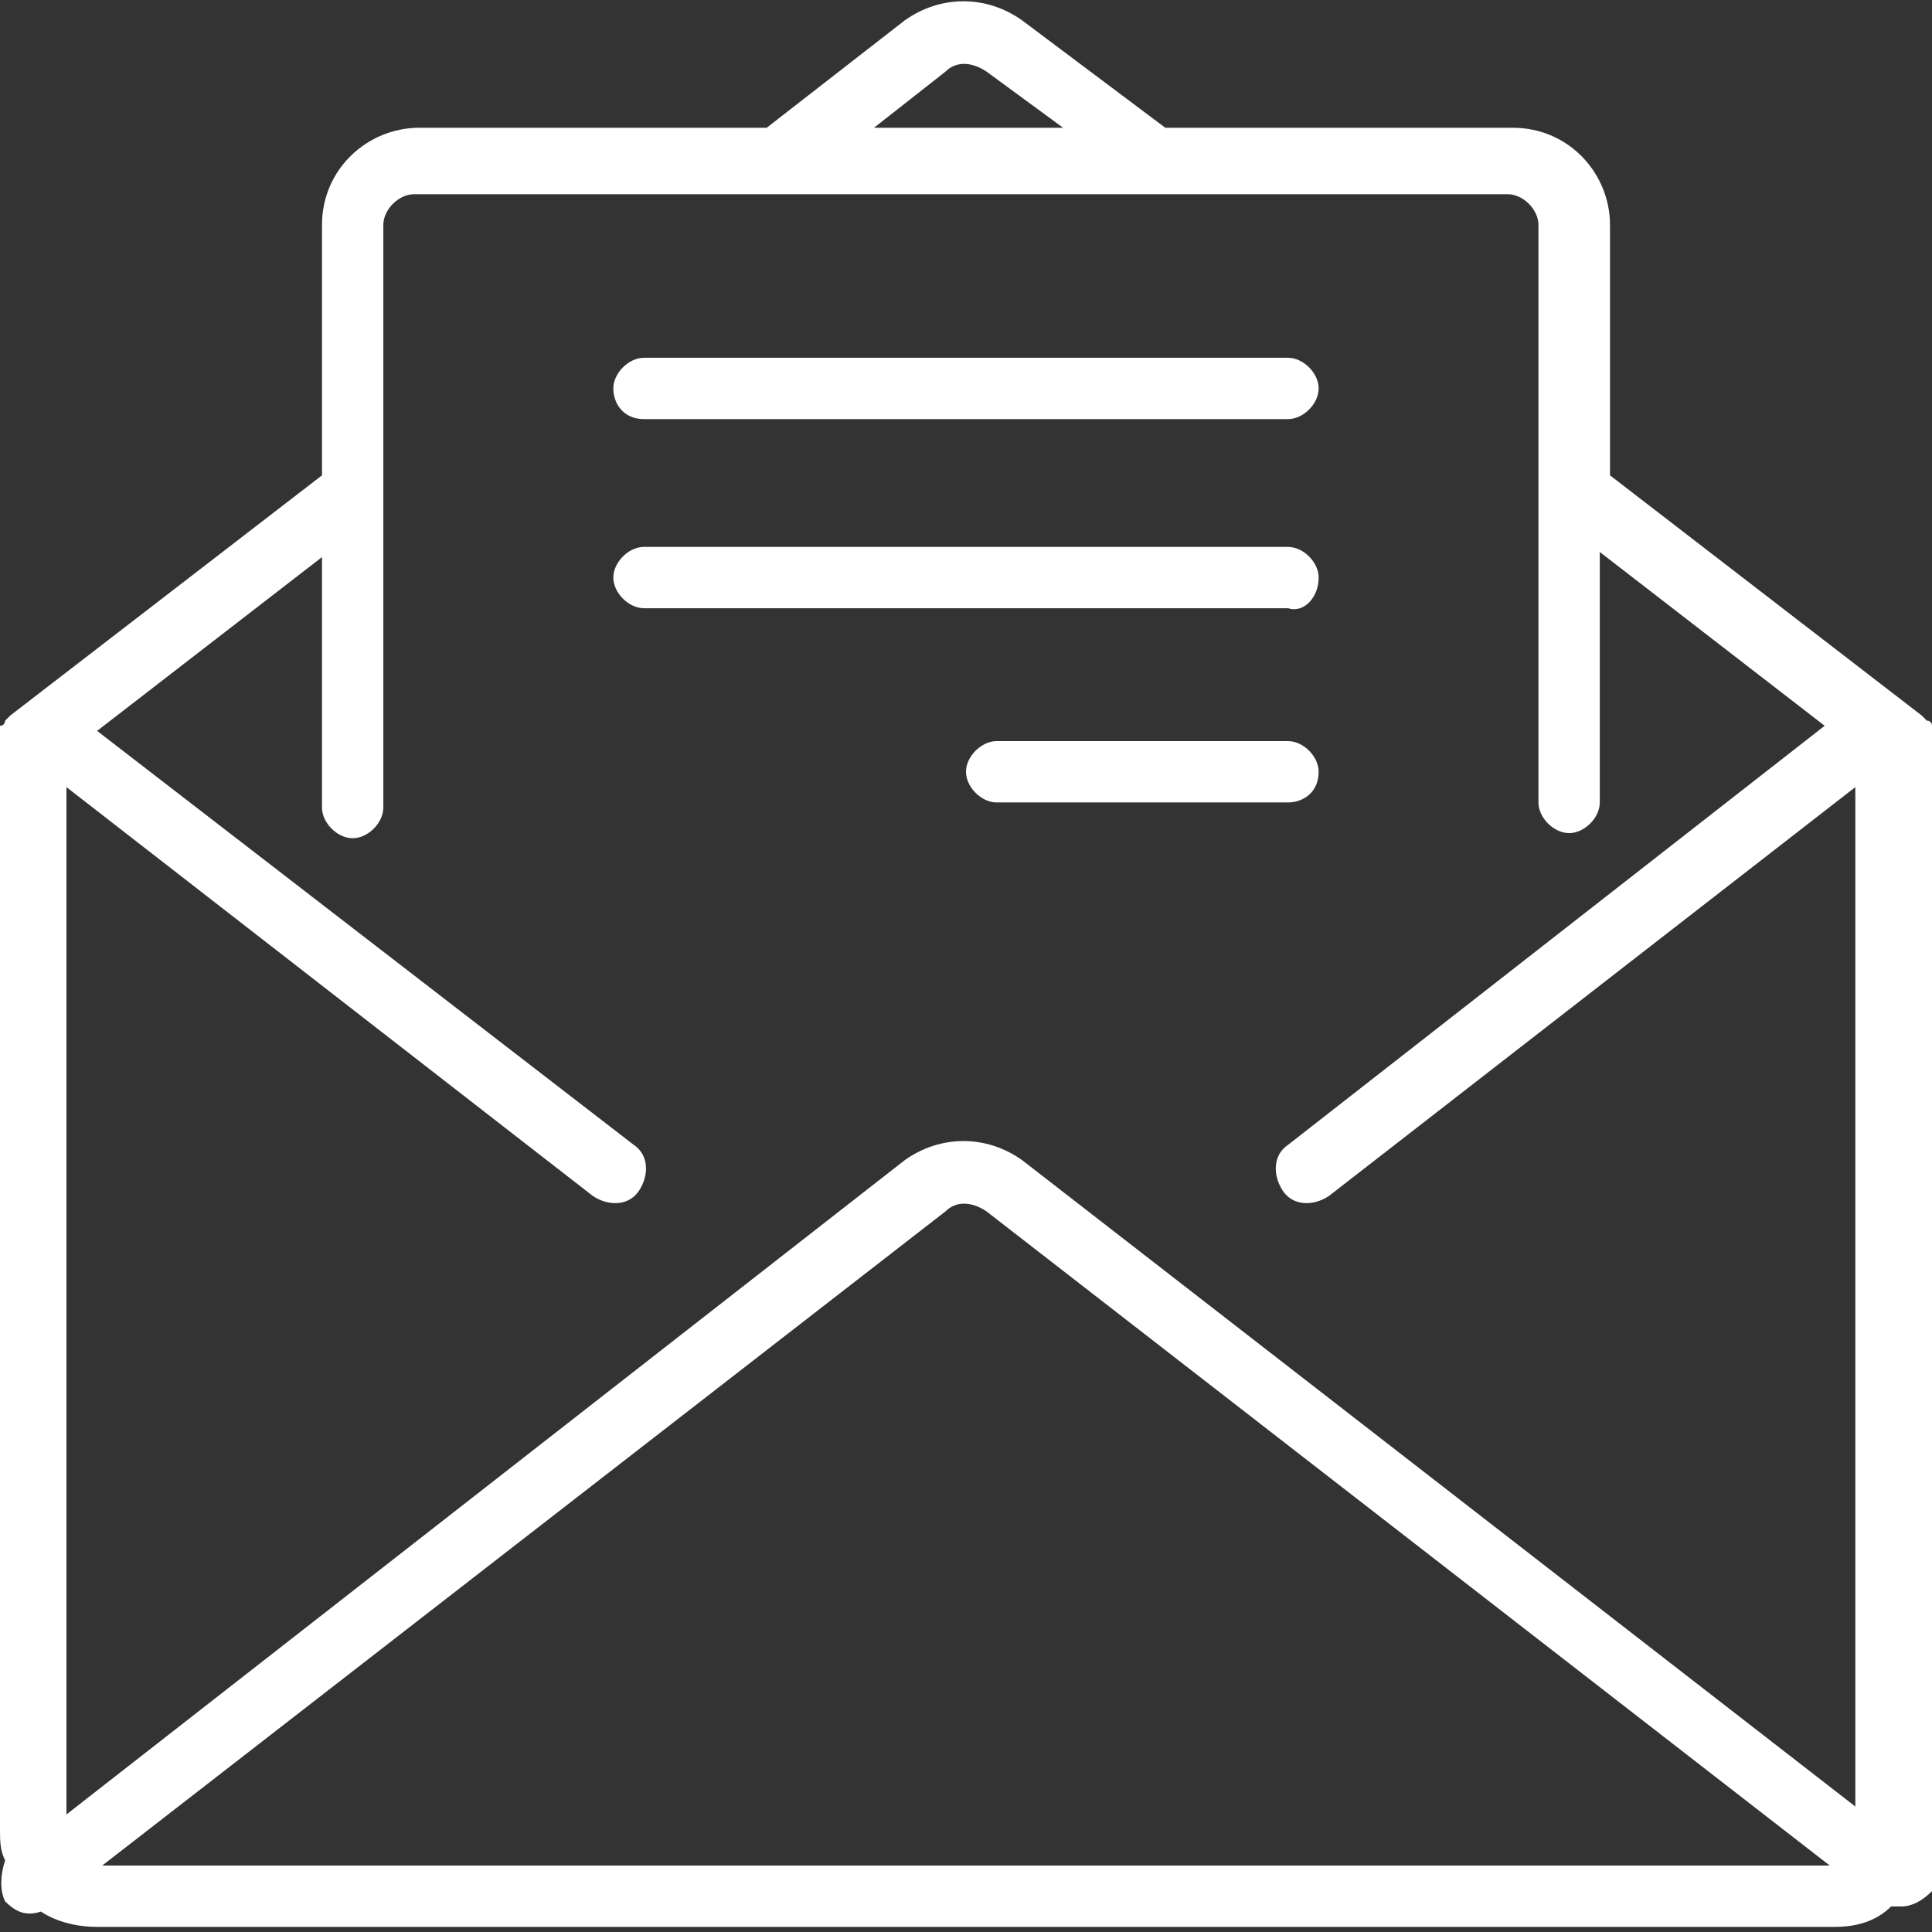 <?xml version="1.0" encoding="utf-8"?>
<!-- Generator: Adobe Illustrator 18.0.0, SVG Export Plug-In . SVG Version: 6.00 Build 0)  -->
<!DOCTYPE svg PUBLIC "-//W3C//DTD SVG 1.1//EN" "http://www.w3.org/Graphics/SVG/1.1/DTD/svg11.dtd">
<svg version="1.1" id="レイヤー_1" xmlns="http://www.w3.org/2000/svg" xmlns:xlink="http://www.w3.org/1999/xlink" x="0px"
	 y="0px" viewBox="0 0 37.8 37.8" enable-background="new 0 0 37.8 37.8" xml:space="preserve">
<rect x="0" y="0" width="37.8" height="37.8" fill="#333333" stroke="none"/>
<g>
	<g>
		<path fill="#FFFFFF" d="M37.8,14.5C37.8,14.5,37.8,14.5,37.8,14.5c0-0.1,0-0.1,0-0.2c0,0,0-0.1,0-0.1c0,0,0-0.1-0.1-0.1
			c0,0-0.1-0.1-0.1-0.1c0,0,0,0,0,0l-6.1-4.7V4.4c0-1-0.8-1.9-1.9-1.9h-6.8L20,0.4c-0.7-0.5-1.6-0.5-2.3,0L15,2.5H8.2
			c-1,0-1.9,0.8-1.9,1.9v4.9L0.2,14c0,0,0,0,0,0c0,0-0.1,0.1-0.1,0.1c0,0,0,0.1-0.1,0.1c0,0,0,0.1,0,0.1c0,0,0,0.1,0,0.1
			c0,0,0,0,0,0v21.4c0,0.2,0,0.4,0.1,0.6C0,36.7,0,37,0.1,37.2c0.2,0.2,0.4,0.3,0.7,0.2c0.3,0.2,0.7,0.3,1.1,0.3h34
			c0.4,0,0.8-0.1,1.1-0.4c0.1,0,0.1,0,0.2,0c0.2,0,0.4-0.1,0.6-0.3c0.1-0.2,0.1-0.4,0-0.6c0.1-0.2,0.1-0.4,0.1-0.6L37.8,14.5
			L37.8,14.5z M18.5,1.4c0.2-0.2,0.5-0.2,0.8,0l1.5,1.1h-3.7L18.5,1.4z M2,36.5l16.5-12.8c0.2-0.2,0.5-0.2,0.8,0l16.5,12.8H2z
			 M36.5,35.5L20,22.7c-0.7-0.5-1.6-0.5-2.3,0L1.3,35.5V15.4l10.3,8c0.3,0.2,0.7,0.2,0.9-0.1c0.2-0.3,0.2-0.7-0.1-0.9L1.9,14.3
			l4.4-3.4v4.9c0,0.3,0.3,0.6,0.6,0.6c0.3,0,0.6-0.3,0.6-0.6V4.4c0-0.3,0.3-0.6,0.6-0.6h21.4c0.3,0,0.6,0.3,0.6,0.6v11.3
			c0,0.3,0.3,0.6,0.6,0.6c0.3,0,0.6-0.3,0.6-0.6v-4.9l4.4,3.4l-10.5,8.2c-0.3,0.2-0.3,0.6-0.1,0.9c0.2,0.3,0.6,0.3,0.9,0.1l10.3-8
			V35.5z M36.5,35.5"/>
	</g>
	<path fill="#FFFFFF" d="M12.6,8.2h12.6c0.3,0,0.6-0.3,0.6-0.6c0-0.3-0.3-0.6-0.6-0.6H12.6c-0.3,0-0.6,0.3-0.6,0.6
		C12,7.9,12.2,8.2,12.6,8.2L12.6,8.2z M12.6,8.2"/>
	<path fill="#FFFFFF" d="M25.8,11.3c0-0.3-0.3-0.6-0.6-0.6H12.6c-0.3,0-0.6,0.3-0.6,0.6c0,0.3,0.3,0.6,0.6,0.6h12.6
		C25.5,12,25.8,11.7,25.8,11.3L25.8,11.3z M25.8,11.3"/>
	<path fill="#FFFFFF" d="M25.8,15.1c0-0.3-0.3-0.6-0.6-0.6h-5.7c-0.3,0-0.6,0.3-0.6,0.6c0,0.3,0.3,0.6,0.6,0.6h5.7
		C25.5,15.7,25.8,15.5,25.8,15.1L25.8,15.1z M25.8,15.1"/>
</g>
</svg>

